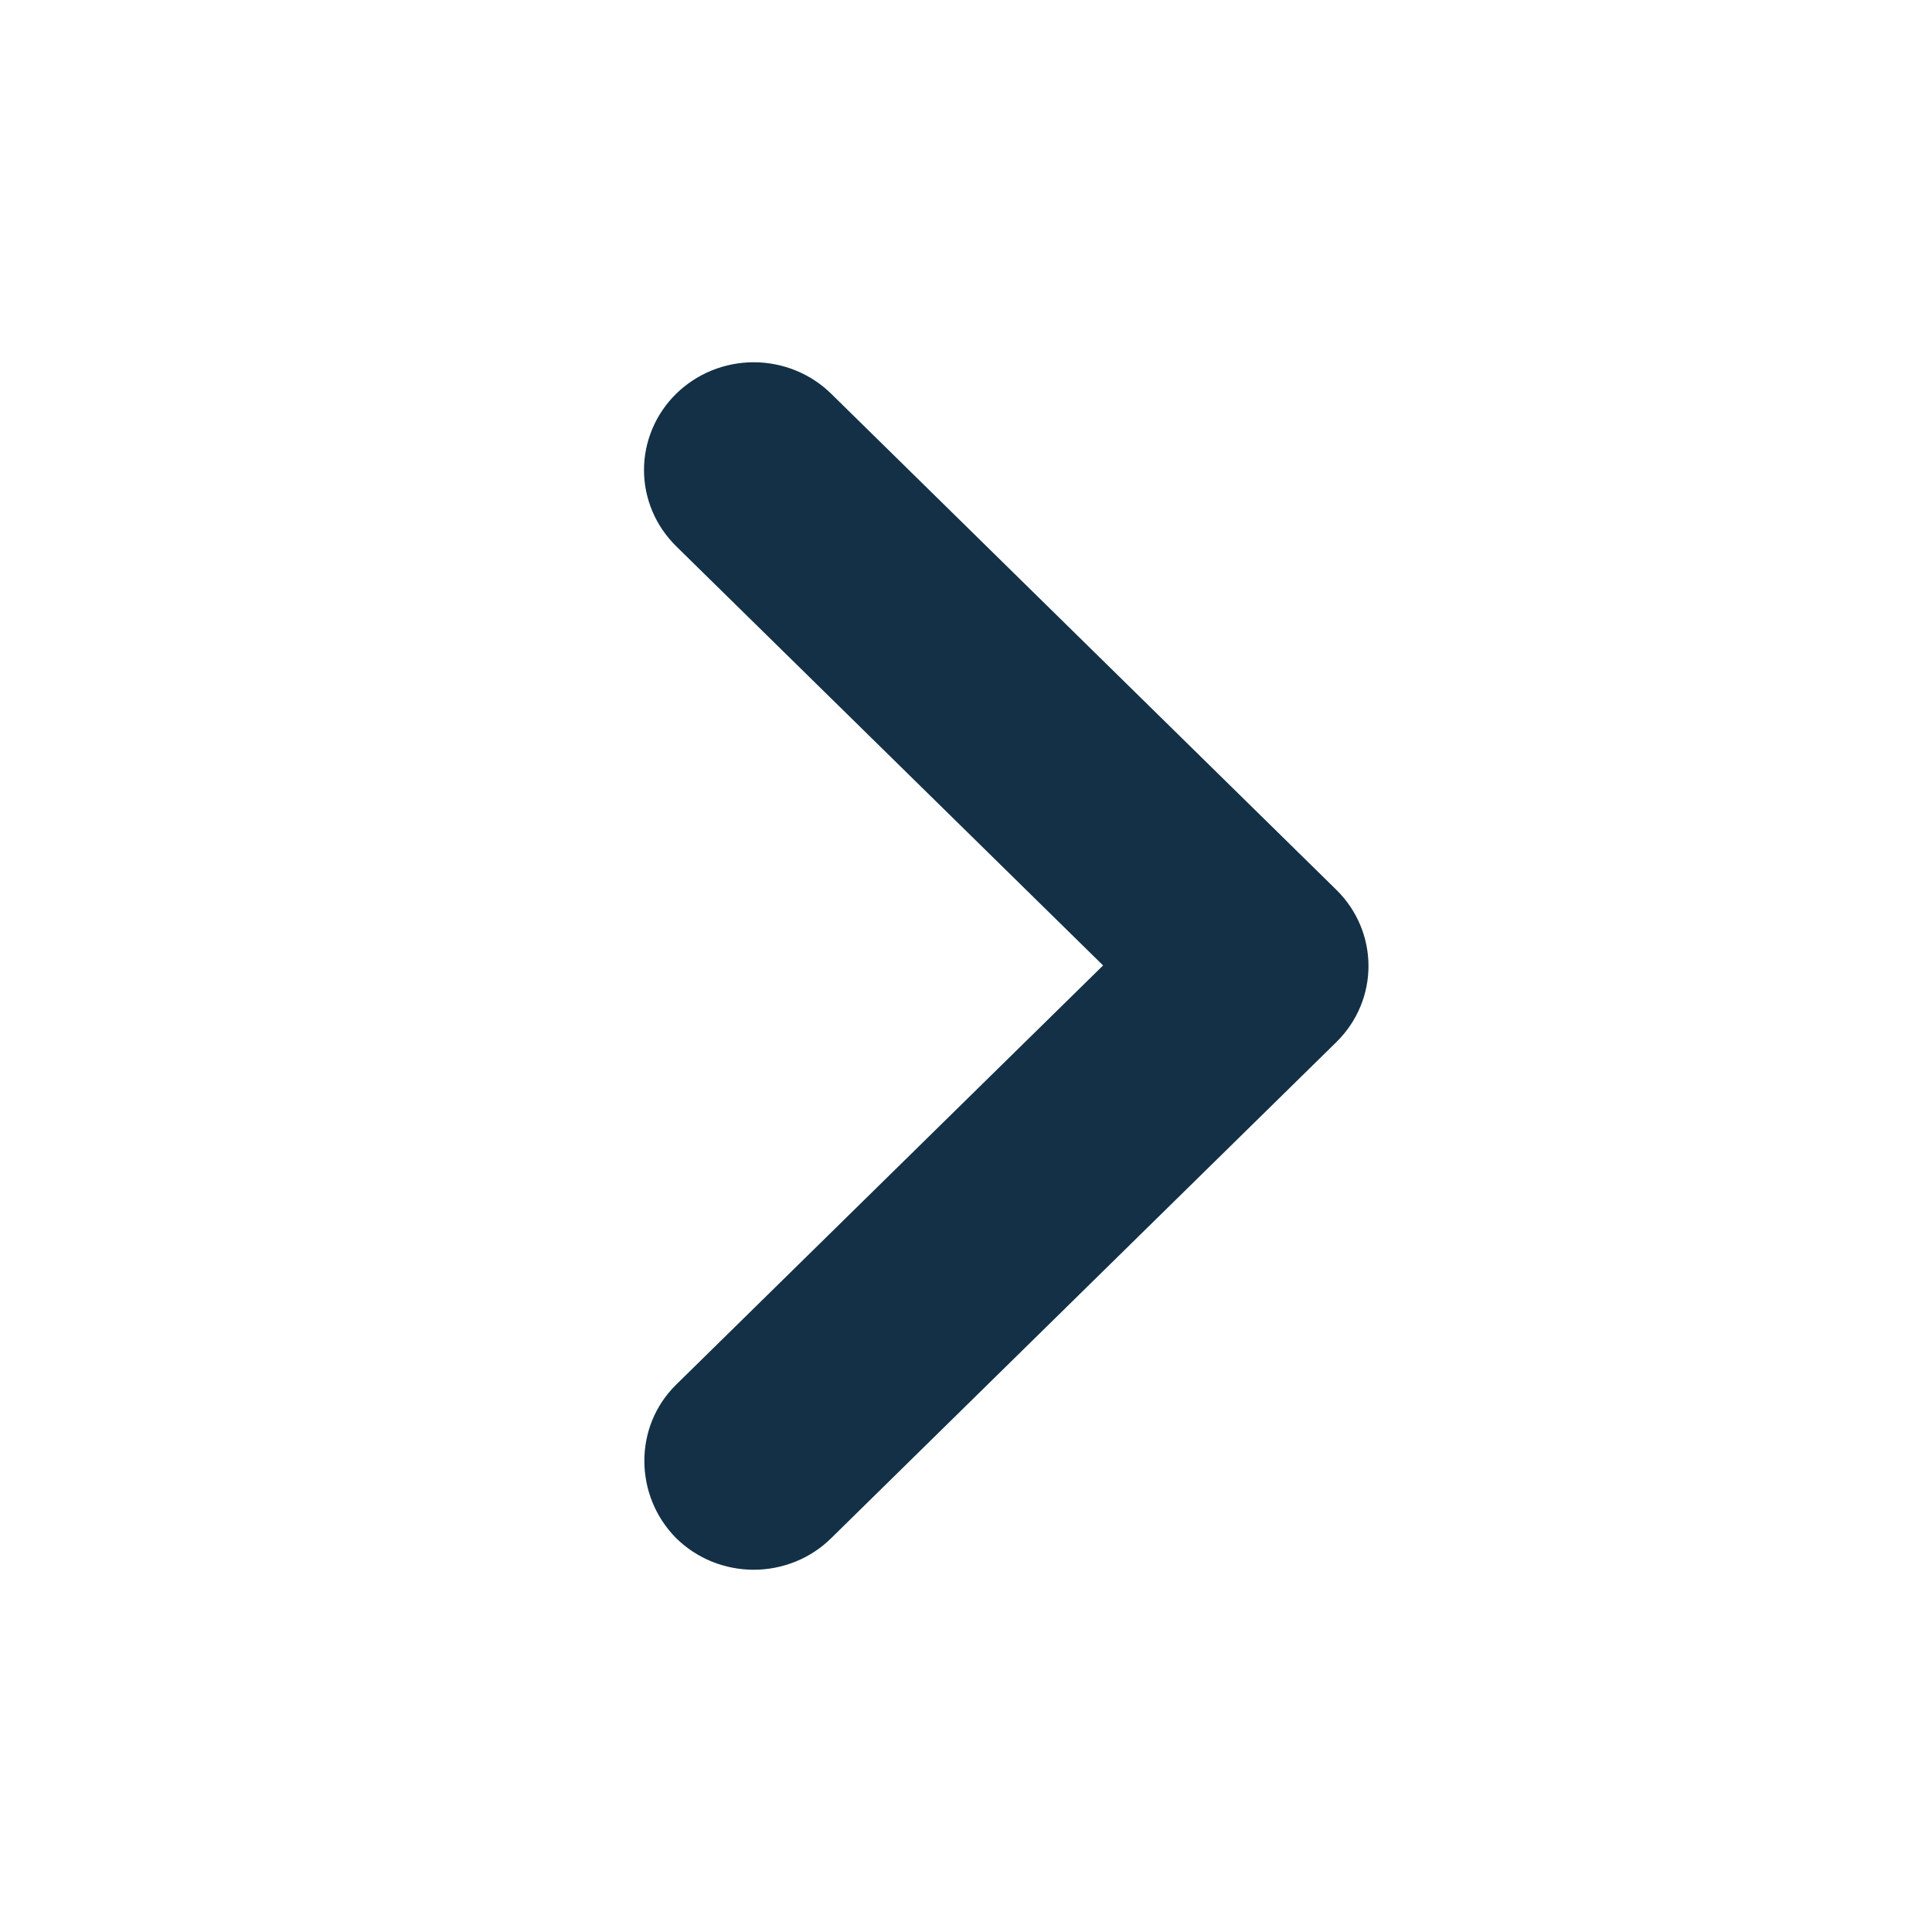 <svg width="24" height="24" viewBox="0 0 24 24" fill="none" xmlns="http://www.w3.org/2000/svg">
<path d="M8.399 17.201L13.703 11.993L8.399 6.785C8.273 6.66 8.172 6.513 8.104 6.351C8.035 6.188 8 6.014 8 5.838C8 5.663 8.035 5.489 8.104 5.326C8.172 5.164 8.273 5.016 8.399 4.892C8.526 4.768 8.676 4.669 8.841 4.602C9.007 4.535 9.184 4.5 9.363 4.5C9.542 4.5 9.719 4.535 9.884 4.602C10.05 4.669 10.2 4.768 10.326 4.892L16.6 11.053C17.133 11.577 17.133 12.423 16.6 12.946L10.326 19.107C10.2 19.232 10.05 19.331 9.884 19.398C9.719 19.465 9.542 19.5 9.363 19.5C9.184 19.5 9.007 19.465 8.841 19.398C8.676 19.331 8.526 19.232 8.399 19.107C7.88 18.584 7.866 17.725 8.399 17.201Z" fill="#133046"/>
</svg>
